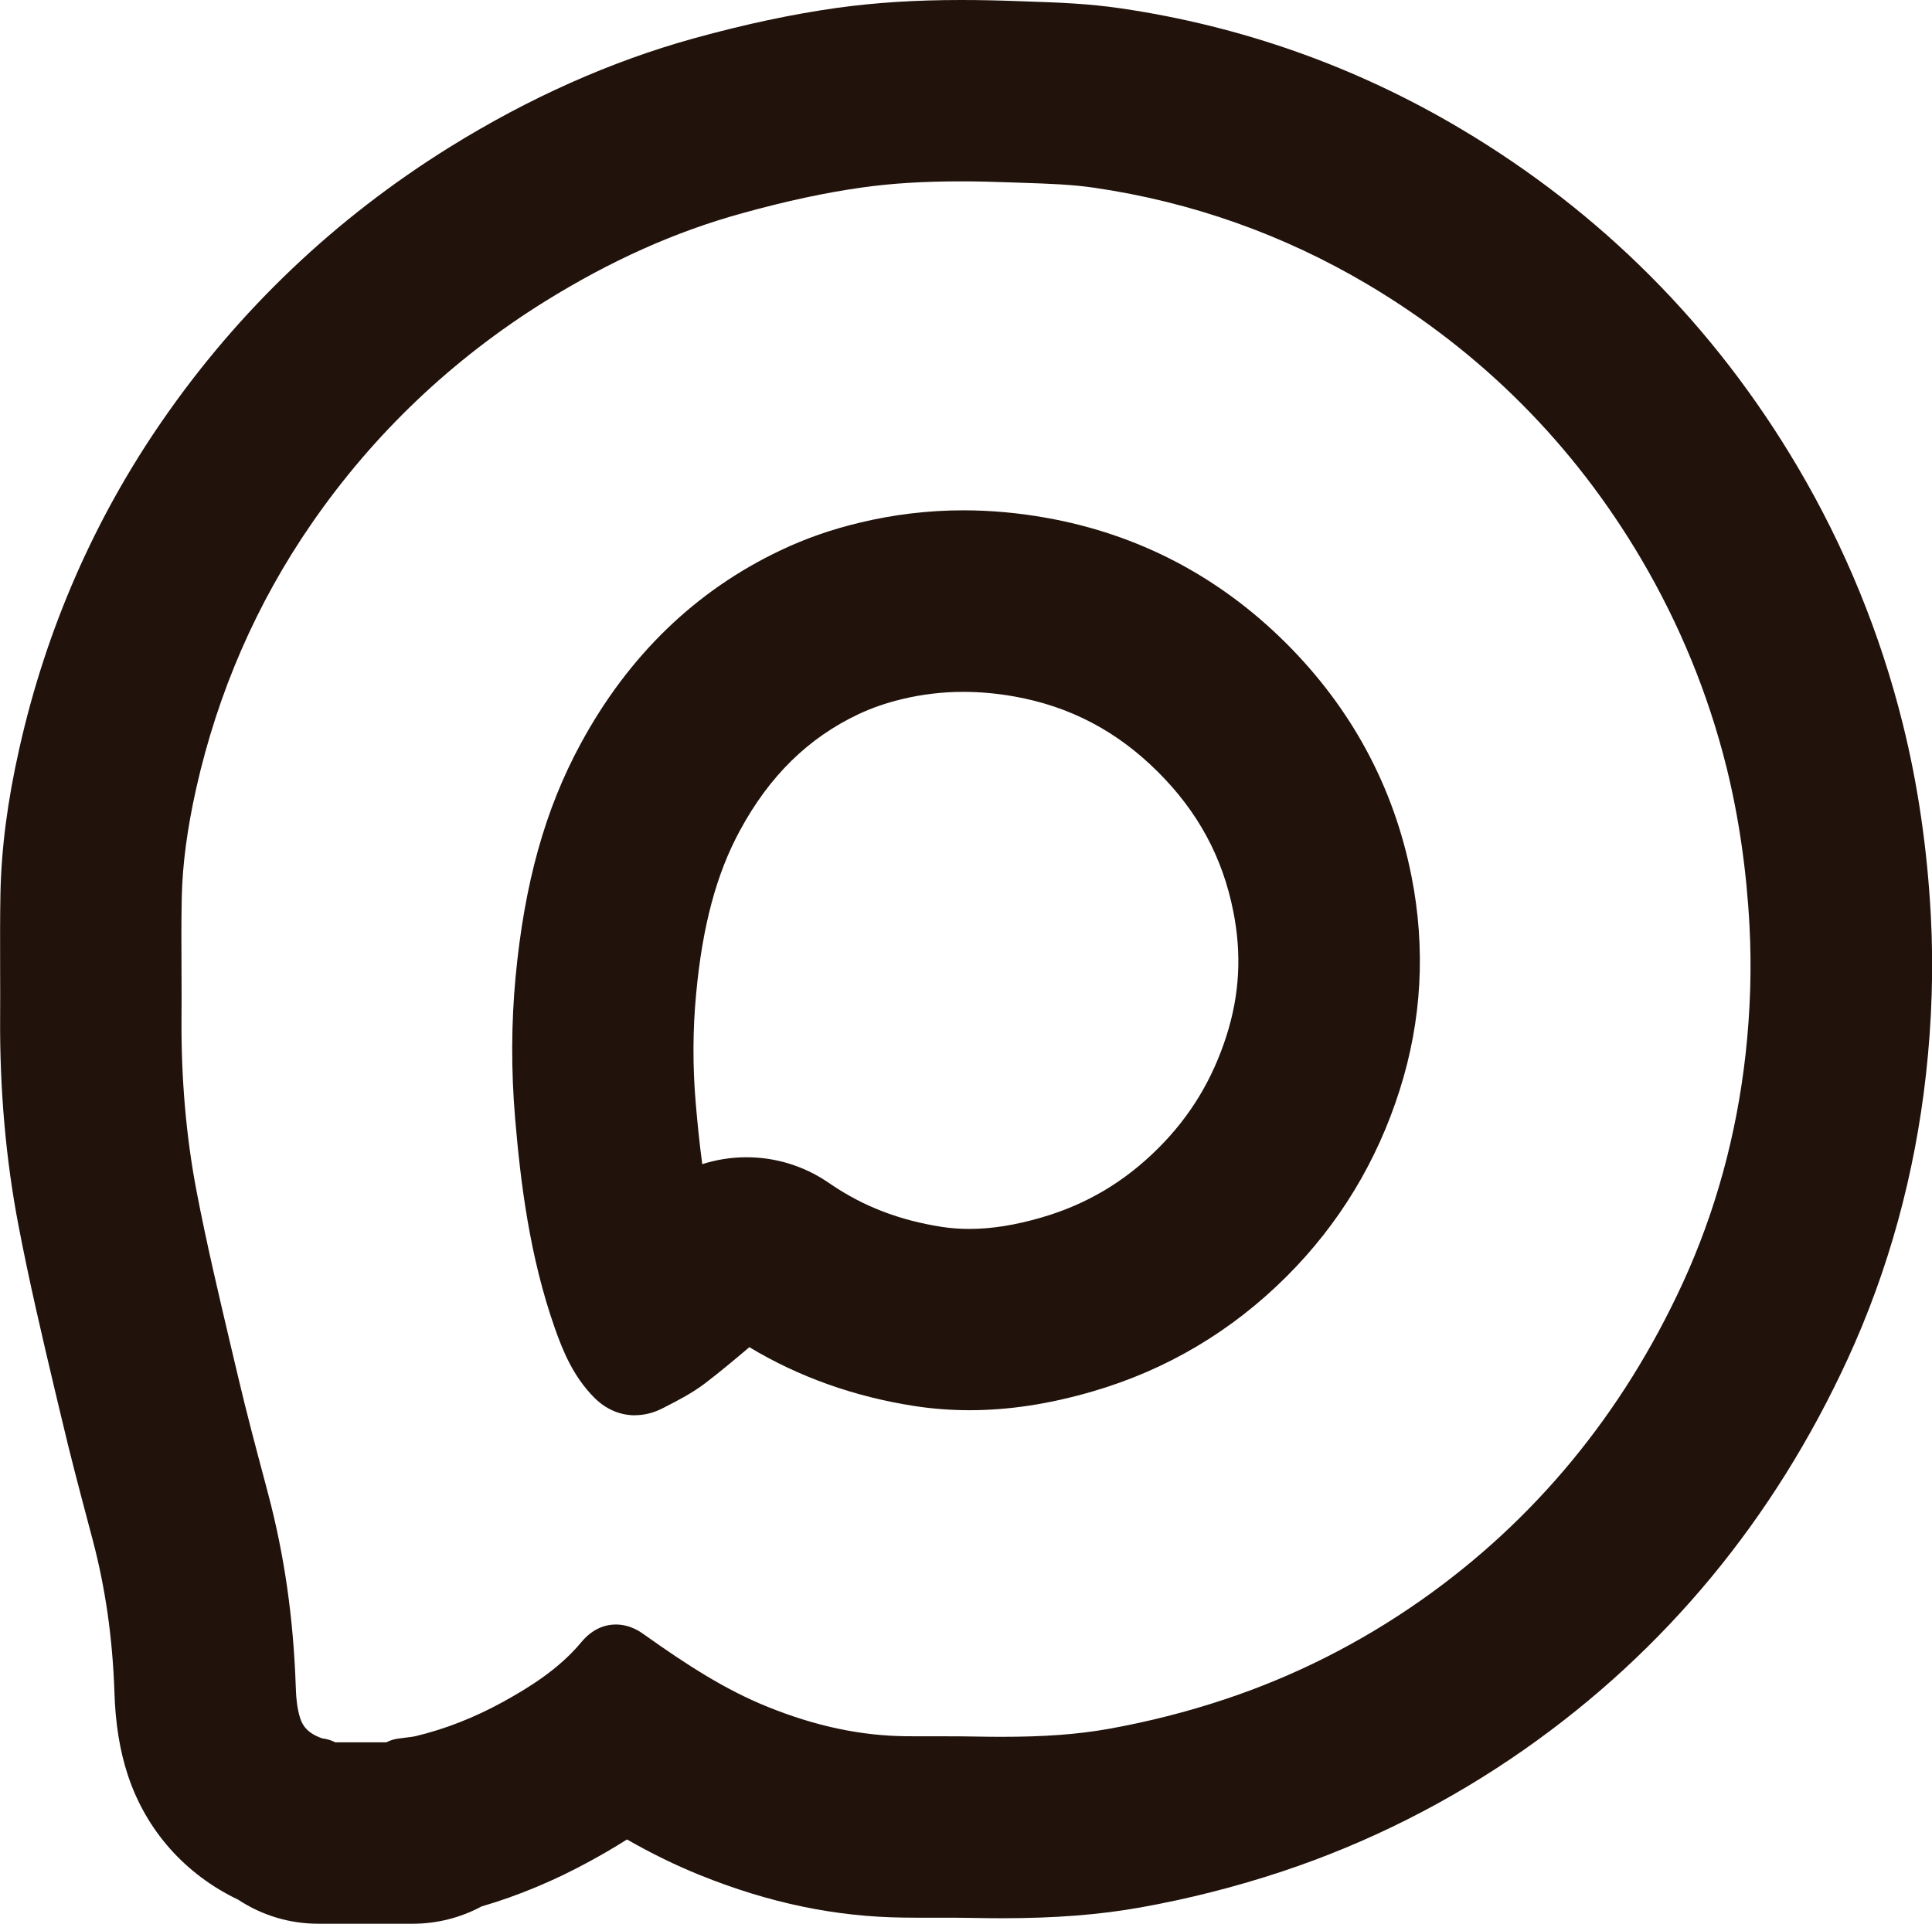 <?xml version="1.0" encoding="UTF-8"?> <svg xmlns="http://www.w3.org/2000/svg" id="_Слой_2" data-name="Слой 2" viewBox="0 0 301.88 300.63"><defs><style> .cls-1 { fill: #21120b; } </style></defs><g id="_Слой_1-2" data-name="Слой 1"><path class="cls-1" d="m49.72,300.63c-4.47,0-8.78-1.3-12.51-3.76-8.28-3.95-14.39-10.84-17.23-19.45-1.26-3.82-1.95-8.06-2.1-12.95-.29-8.51-1.41-16.3-3.39-23.8l-.62-2.34c-1.42-5.36-2.89-10.9-4.21-16.53l-1.1-4.6c-1.97-8.33-4-16.93-5.69-25.78C.91,181.17-.05,170.28.02,159.05c.02-2.48.01-4.96,0-7.44v-1.1c-.01-3.52-.02-7.17.05-10.86.14-7.08,1.1-14.5,2.95-22.68,4.18-18.61,11.72-35.89,22.42-51.34,11.87-17.16,26.93-31.5,44.78-42.61,12.43-7.73,25.28-13.45,38.18-17.02,8.08-2.23,15.41-3.79,22.4-4.77,5.96-.83,12.3-1.23,19.38-1.23,2.76,0,5.72.06,9.05.18l1.87.07c4.18.14,8.94.31,14,1.05,18.92,2.77,36.81,9.11,53.18,18.85,21.92,13.03,39.61,30.8,52.6,52.81,7.4,12.54,12.92,26.04,16.42,40.1,2.36,9.44,3.84,19.55,4.4,30.06.43,8.13.17,16.47-.76,24.78-1.74,15.64-5.85,30.61-12.23,44.47-11.54,25.07-28.5,45.57-50.4,60.94-11.74,8.24-24.52,14.68-37.97,19.15-7.17,2.38-14.61,4.28-22.12,5.62-6.45,1.15-13.32,1.69-21.63,1.69-1.55,0-3.1-.02-4.65-.05-1.5-.03-3-.03-4.5-.03h-2.37c-1.27,0-2.55,0-3.83-.02-10.64-.11-21.08-2.28-31.87-6.64-3.76-1.52-7.52-3.35-11.4-5.57-2.21,1.41-4.19,2.52-5.65,3.32-5.52,3.04-11.27,5.45-17.08,7.15-3.29,1.77-6.99,2.7-10.74,2.7h-14.75Zm10.65-28.35c.54-.28,1.14-.48,1.77-.57.43-.06.86-.12,1.29-.17.6-.07,1.17-.14,1.57-.24,4.56-1.09,9.15-2.89,13.64-5.36,4.05-2.24,8.67-5.09,12.15-9.26,1.53-1.86,3.38-2.81,5.46-2.81,2.22,0,3.83,1.16,4.36,1.54,6.87,4.89,12.8,8.69,19.35,11.33,7.45,3.01,14.51,4.51,21.59,4.59,1.11.01,2.22.01,3.33.01h2.65c1.64,0,3.28,0,4.92.04,1.34.02,2.68.04,4.02.04,6.74,0,11.9-.38,16.75-1.24,6.17-1.11,12.29-2.66,18.16-4.62,10.82-3.59,21.13-8.79,30.62-15.45,17.76-12.47,31.53-29.15,40.93-49.59,5.11-11.11,8.41-23.14,9.82-35.76.76-6.87.96-13.65.61-20.14-.46-8.65-1.67-16.97-3.59-24.72-2.84-11.41-7.33-22.36-13.33-32.55-10.54-17.88-24.89-32.29-42.66-42.85-13.18-7.83-27.58-12.94-42.8-15.16-3.46-.51-7.04-.63-10.83-.76l-2.01-.07c-2.96-.11-5.58-.17-8.02-.17-5.77,0-10.82.31-15.42.96-5.73.8-11.87,2.12-18.76,4.03-10.45,2.88-20.51,7.39-30.77,13.76-14.52,9.04-26.78,20.7-36.43,34.66-8.61,12.44-14.69,26.38-18.08,41.44-1.41,6.31-2.15,11.88-2.26,17.04-.08,3.75-.06,7.61-.04,11.33.01,2.56.03,5.12,0,7.68-.06,9.39.73,18.42,2.34,26.85,1.56,8.17,3.53,16.47,5.42,24.49l1.12,4.73c1.27,5.4,2.73,10.9,4.15,16.22l.49,1.86c2.54,9.56,3.96,19.41,4.33,30.11.04,1.39.16,3.41.7,5.03.34,1.03,1.04,2.3,3.4,3.12.82.11,1.51.34,2.09.63h7.96Zm38.88-51.1c-1.66,0-4.12-.48-6.4-2.77-3.32-3.35-4.9-7.32-6.13-10.78-3.99-11.3-5.39-22.94-6.23-32.84-.63-7.42-.61-14.86.07-22.1,1.38-14.63,4.61-26.22,10.17-36.46,7.46-13.78,18-23.97,31.31-30.26,3.83-1.82,7.84-3.22,12.25-4.28,5.3-1.28,10.77-1.94,16.24-1.94,4.24,0,8.6.39,12.95,1.17,14.36,2.56,26.95,9.13,37.42,19.54,10.27,10.23,16.88,22.5,19.65,36.48,2.23,11.29,1.61,22.52-1.84,33.38-3.53,11.16-9.47,20.96-17.66,29.14-8.61,8.6-18.83,14.65-30.38,18-6.74,1.96-13.02,2.92-19.2,2.92h0c-2.88,0-5.77-.22-8.56-.65-9.43-1.46-18.1-4.55-25.82-9.2-2.22,1.88-4.52,3.81-6.9,5.63-2,1.52-4.16,2.64-6.08,3.62l-.56.29c-1.4.72-2.85,1.09-4.31,1.09Zm17.39-40.33c4.52,0,8.88,1.33,12.62,3.84l.61.41c5.09,3.46,10.75,5.62,17.35,6.64,1.37.21,2.81.31,4.24.31,3.45,0,7.14-.58,11.29-1.79,7.02-2.04,12.99-5.58,18.25-10.84,5-4.99,8.49-10.77,10.67-17.65,2.02-6.38,2.36-12.7,1.04-19.31-1.67-8.48-5.54-15.64-11.83-21.88-6.38-6.35-13.71-10.19-22.4-11.74-2.7-.48-5.38-.72-7.98-.72-3.21,0-6.44.38-9.58,1.14-2.48.6-4.7,1.37-6.78,2.35-7.85,3.71-13.9,9.64-18.51,18.15-3.69,6.79-5.87,14.92-6.86,25.59-.53,5.58-.55,11.31-.06,17.04.24,2.79.55,6.08,1.02,9.54,2.21-.71,4.54-1.08,6.89-1.08Z"></path></g></svg> 